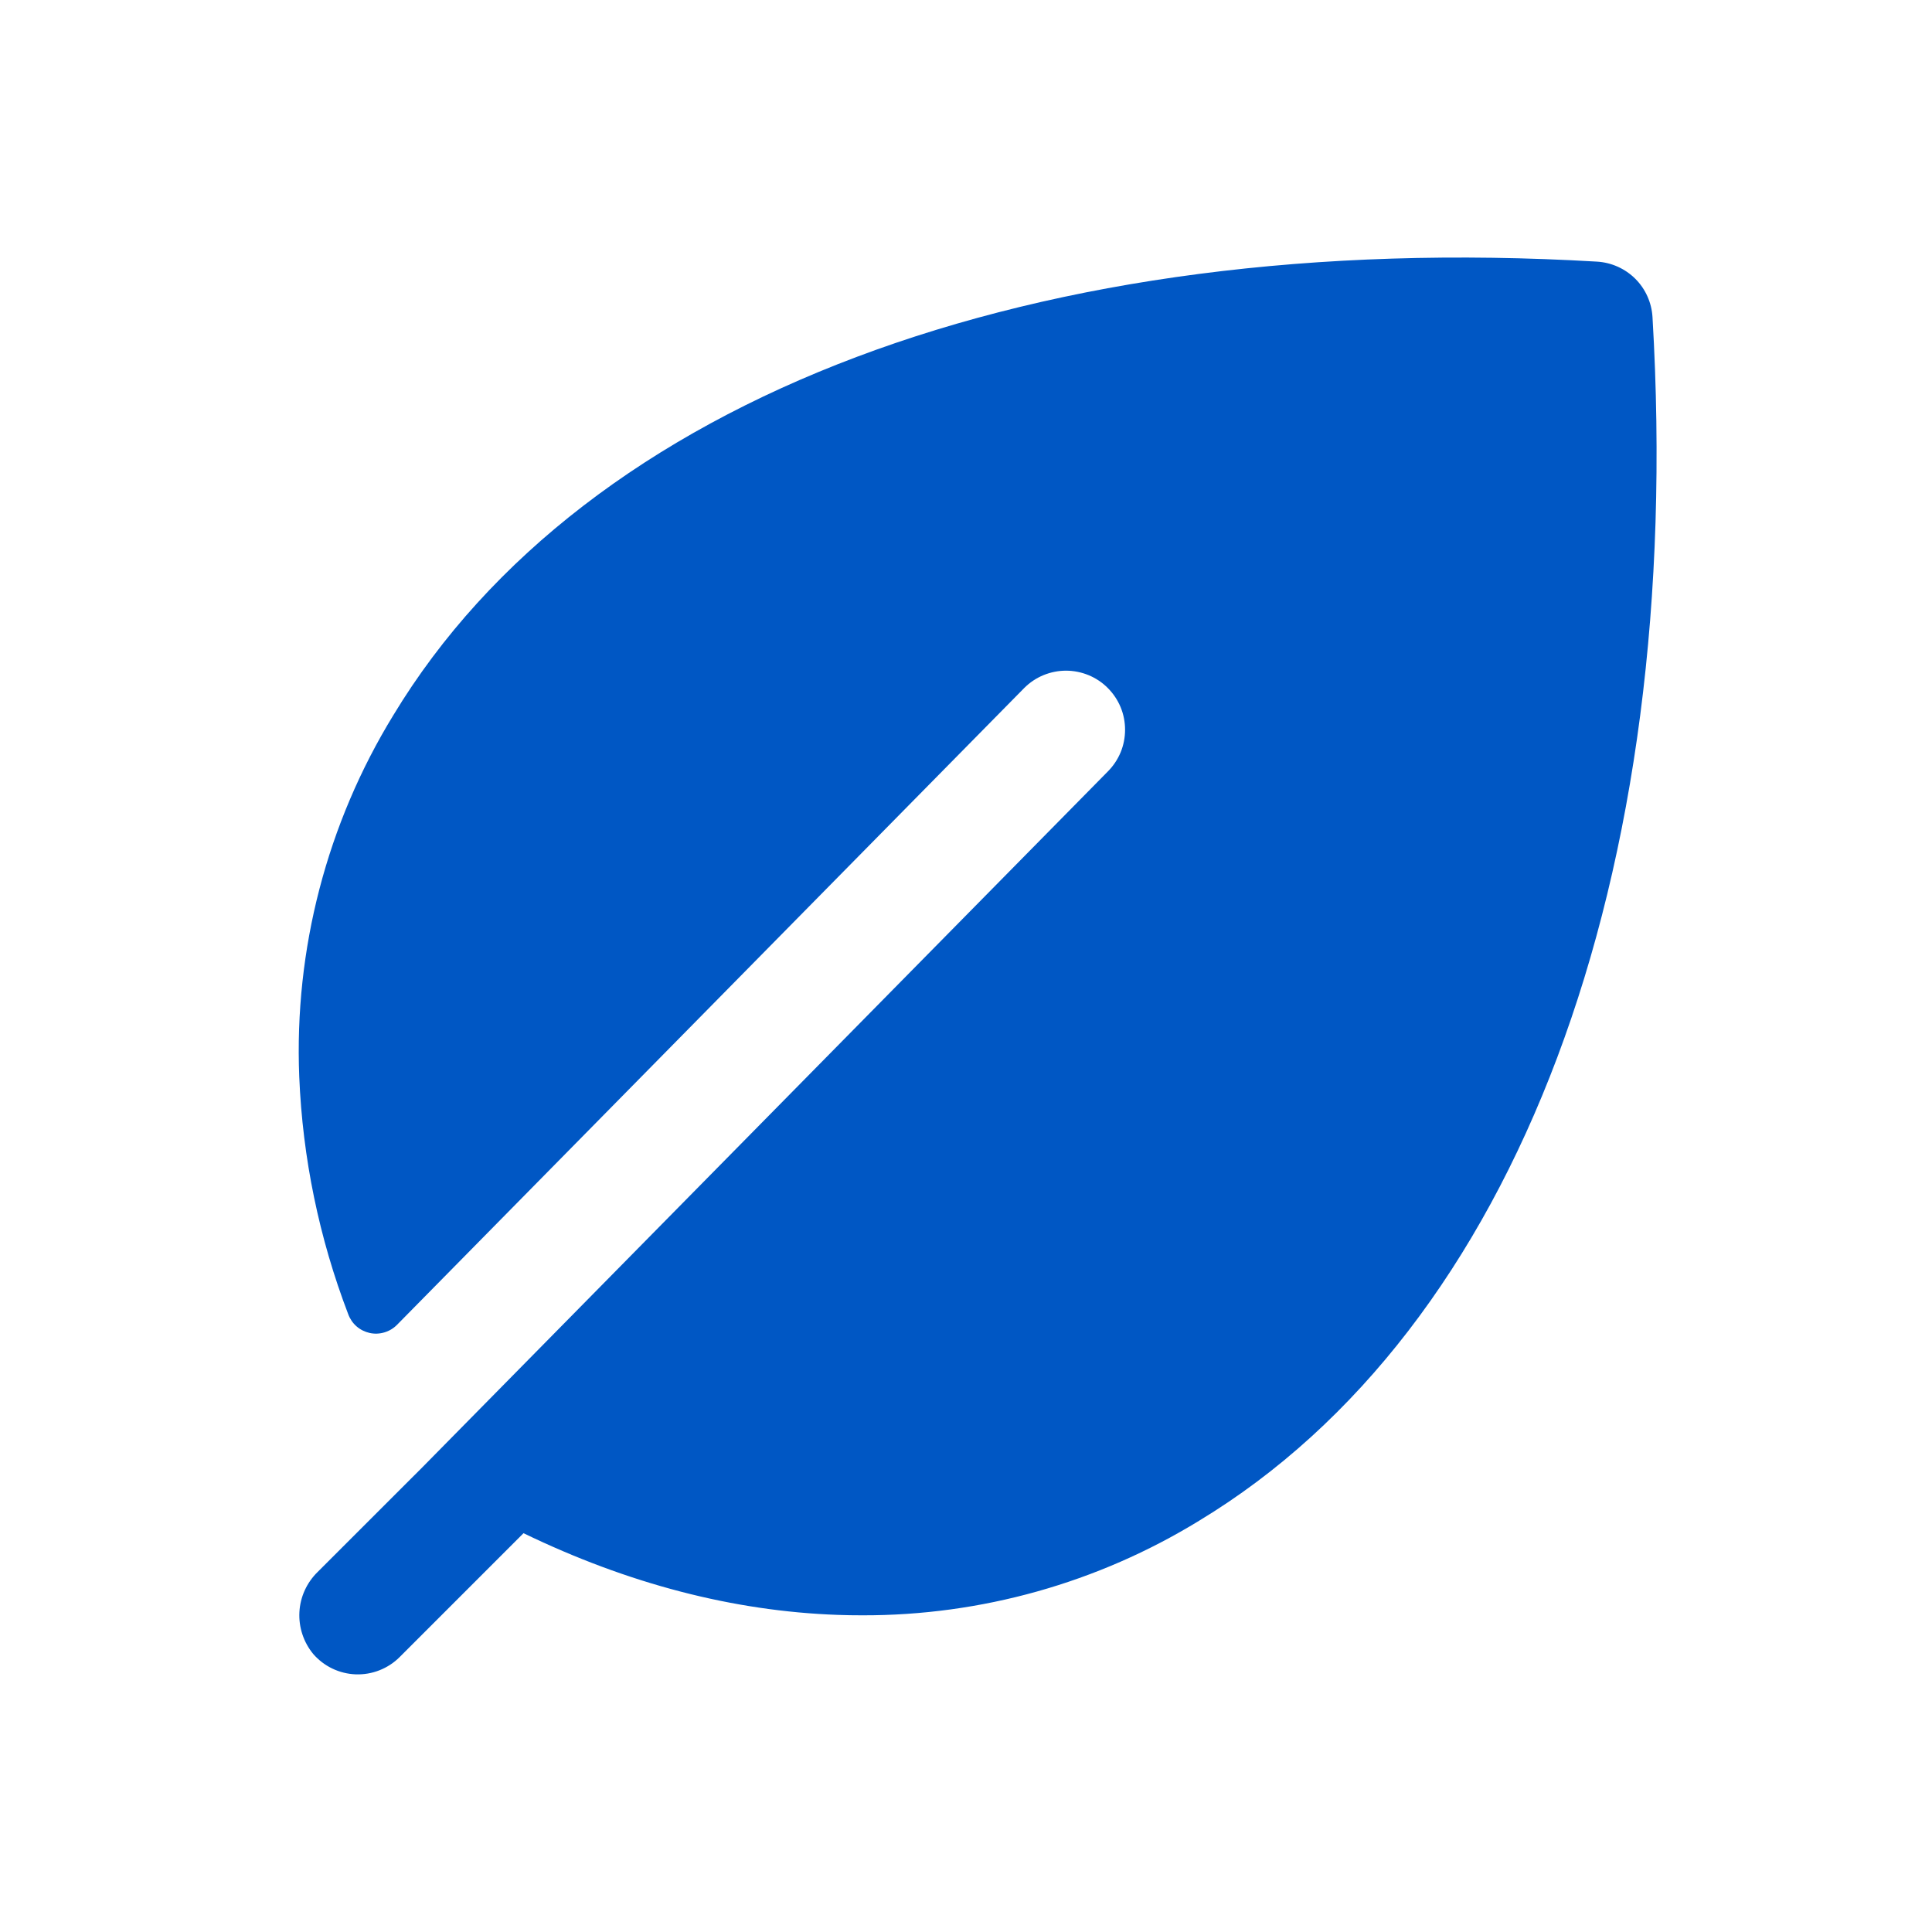 <svg width="36" height="36" viewBox="0 0 36 36" fill="none" xmlns="http://www.w3.org/2000/svg">
<path d="M30.792 5.909C30.776 5.64 30.663 5.386 30.472 5.195C30.281 5.005 30.027 4.891 29.758 4.875C19.29 4.26 10.906 7.412 7.331 13.324C6.091 15.347 5.481 17.692 5.576 20.062C5.638 21.577 5.947 23.073 6.489 24.489C6.521 24.576 6.574 24.654 6.644 24.715C6.714 24.776 6.799 24.818 6.889 24.838C6.98 24.858 7.074 24.854 7.163 24.827C7.252 24.801 7.333 24.752 7.398 24.686L19.085 12.82C19.188 12.717 19.309 12.636 19.442 12.581C19.576 12.526 19.719 12.497 19.864 12.497C20.008 12.497 20.151 12.526 20.285 12.581C20.418 12.636 20.54 12.717 20.642 12.82C20.744 12.922 20.825 13.043 20.881 13.177C20.936 13.31 20.964 13.453 20.964 13.598C20.964 13.742 20.936 13.886 20.881 14.019C20.825 14.153 20.744 14.274 20.642 14.376L7.87 27.341L5.918 29.292C5.716 29.49 5.594 29.756 5.579 30.039C5.564 30.322 5.656 30.6 5.836 30.819C5.935 30.933 6.056 31.026 6.192 31.091C6.329 31.157 6.477 31.193 6.628 31.199C6.779 31.204 6.93 31.179 7.071 31.123C7.211 31.068 7.339 30.985 7.446 30.878L9.755 28.569C11.699 29.509 13.661 30.022 15.607 30.091C15.76 30.097 15.912 30.099 16.065 30.099C18.28 30.105 20.454 29.495 22.343 28.337C28.255 24.762 31.408 16.378 30.792 5.909Z" fill="#0057C4"/>
</svg>
